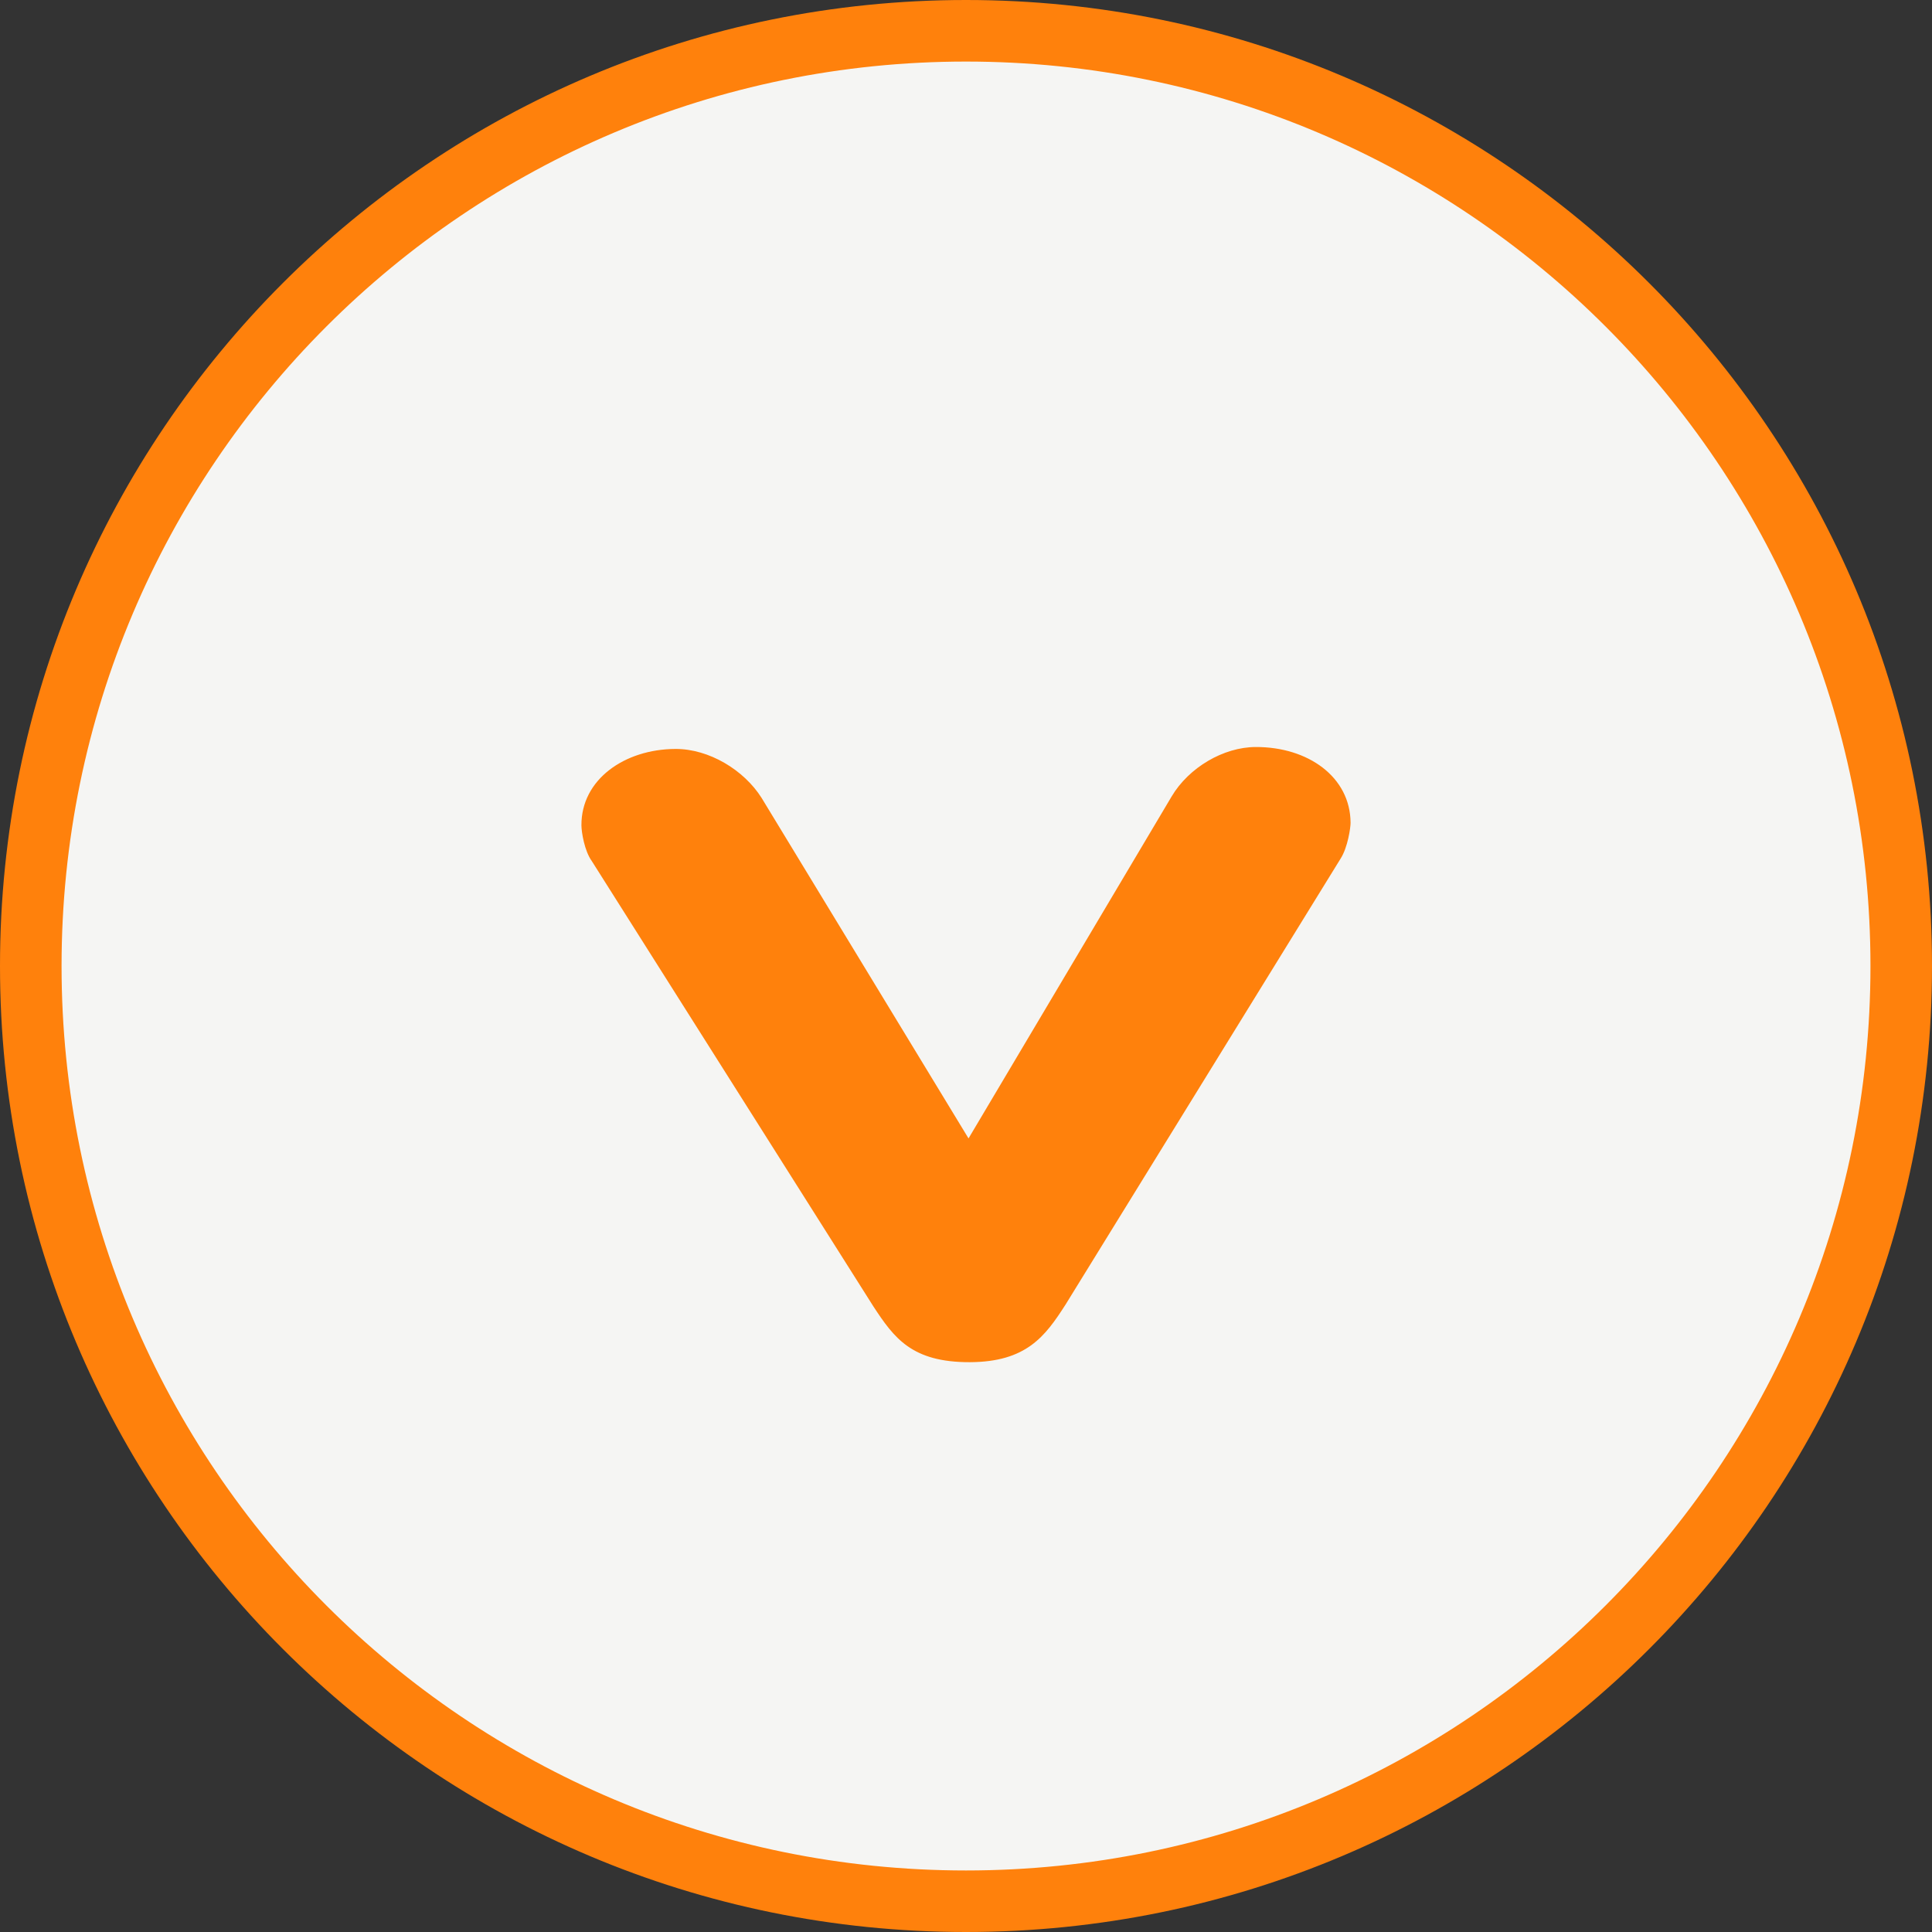 <svg xmlns="http://www.w3.org/2000/svg" width="36" height="36" viewBox="0 0 66939 66939" shape-rendering="geometricPrecision" text-rendering="geometricPrecision" image-rendering="optimizeQuality" fill-rule="evenodd" clip-rule="evenodd"><rect x="0" y="0" width="66939" height="66939" fill="#333333" stroke="none"/><circle cx="33470" cy="33470" r="32403" fill="#f5f5f3"/><path d="M33469 0c9243 0 17611 3747 23667 9803 6057 6056 9803 14424 9803 23666 0 9243-3746 17611-9803 23667-6056 6057-14424 9803-23667 9803-9242 0-17610-3746-23666-9803C3747 51080 0 42712 0 33469c0-9242 3747-17610 9803-23666S24227 0 33469 0zm22159 11311c-5670-5670-13505-9178-22159-9178-8653 0-16488 3508-22158 9178S2133 24816 2133 33469c0 8654 3508 16489 9178 22159 5670 5671 13505 9179 22158 9179 8654 0 16489-3508 22159-9179 5671-5670 9179-13505 9179-22159 0-8653-3508-16488-9179-22158z" fill="#ff810c" fill-rule="nonzero"/><path d="M33557 39443l-7170-11798c-611-968-1823-1700-2982-1696-1764 6-3269 1058-3260 2647 1 233 106 891 360 1239l9759 15434c712 1083 1322 1933 3337 1927 1964-7 2614-901 3313-1988l9535-15460c250-388 347-1087 345-1241-9-1590-1475-2632-3289-2625-1108 3-2313 705-2912 1715l-7036 11846z" fill="#ff810c" fill-rule="nonzero"/></svg>